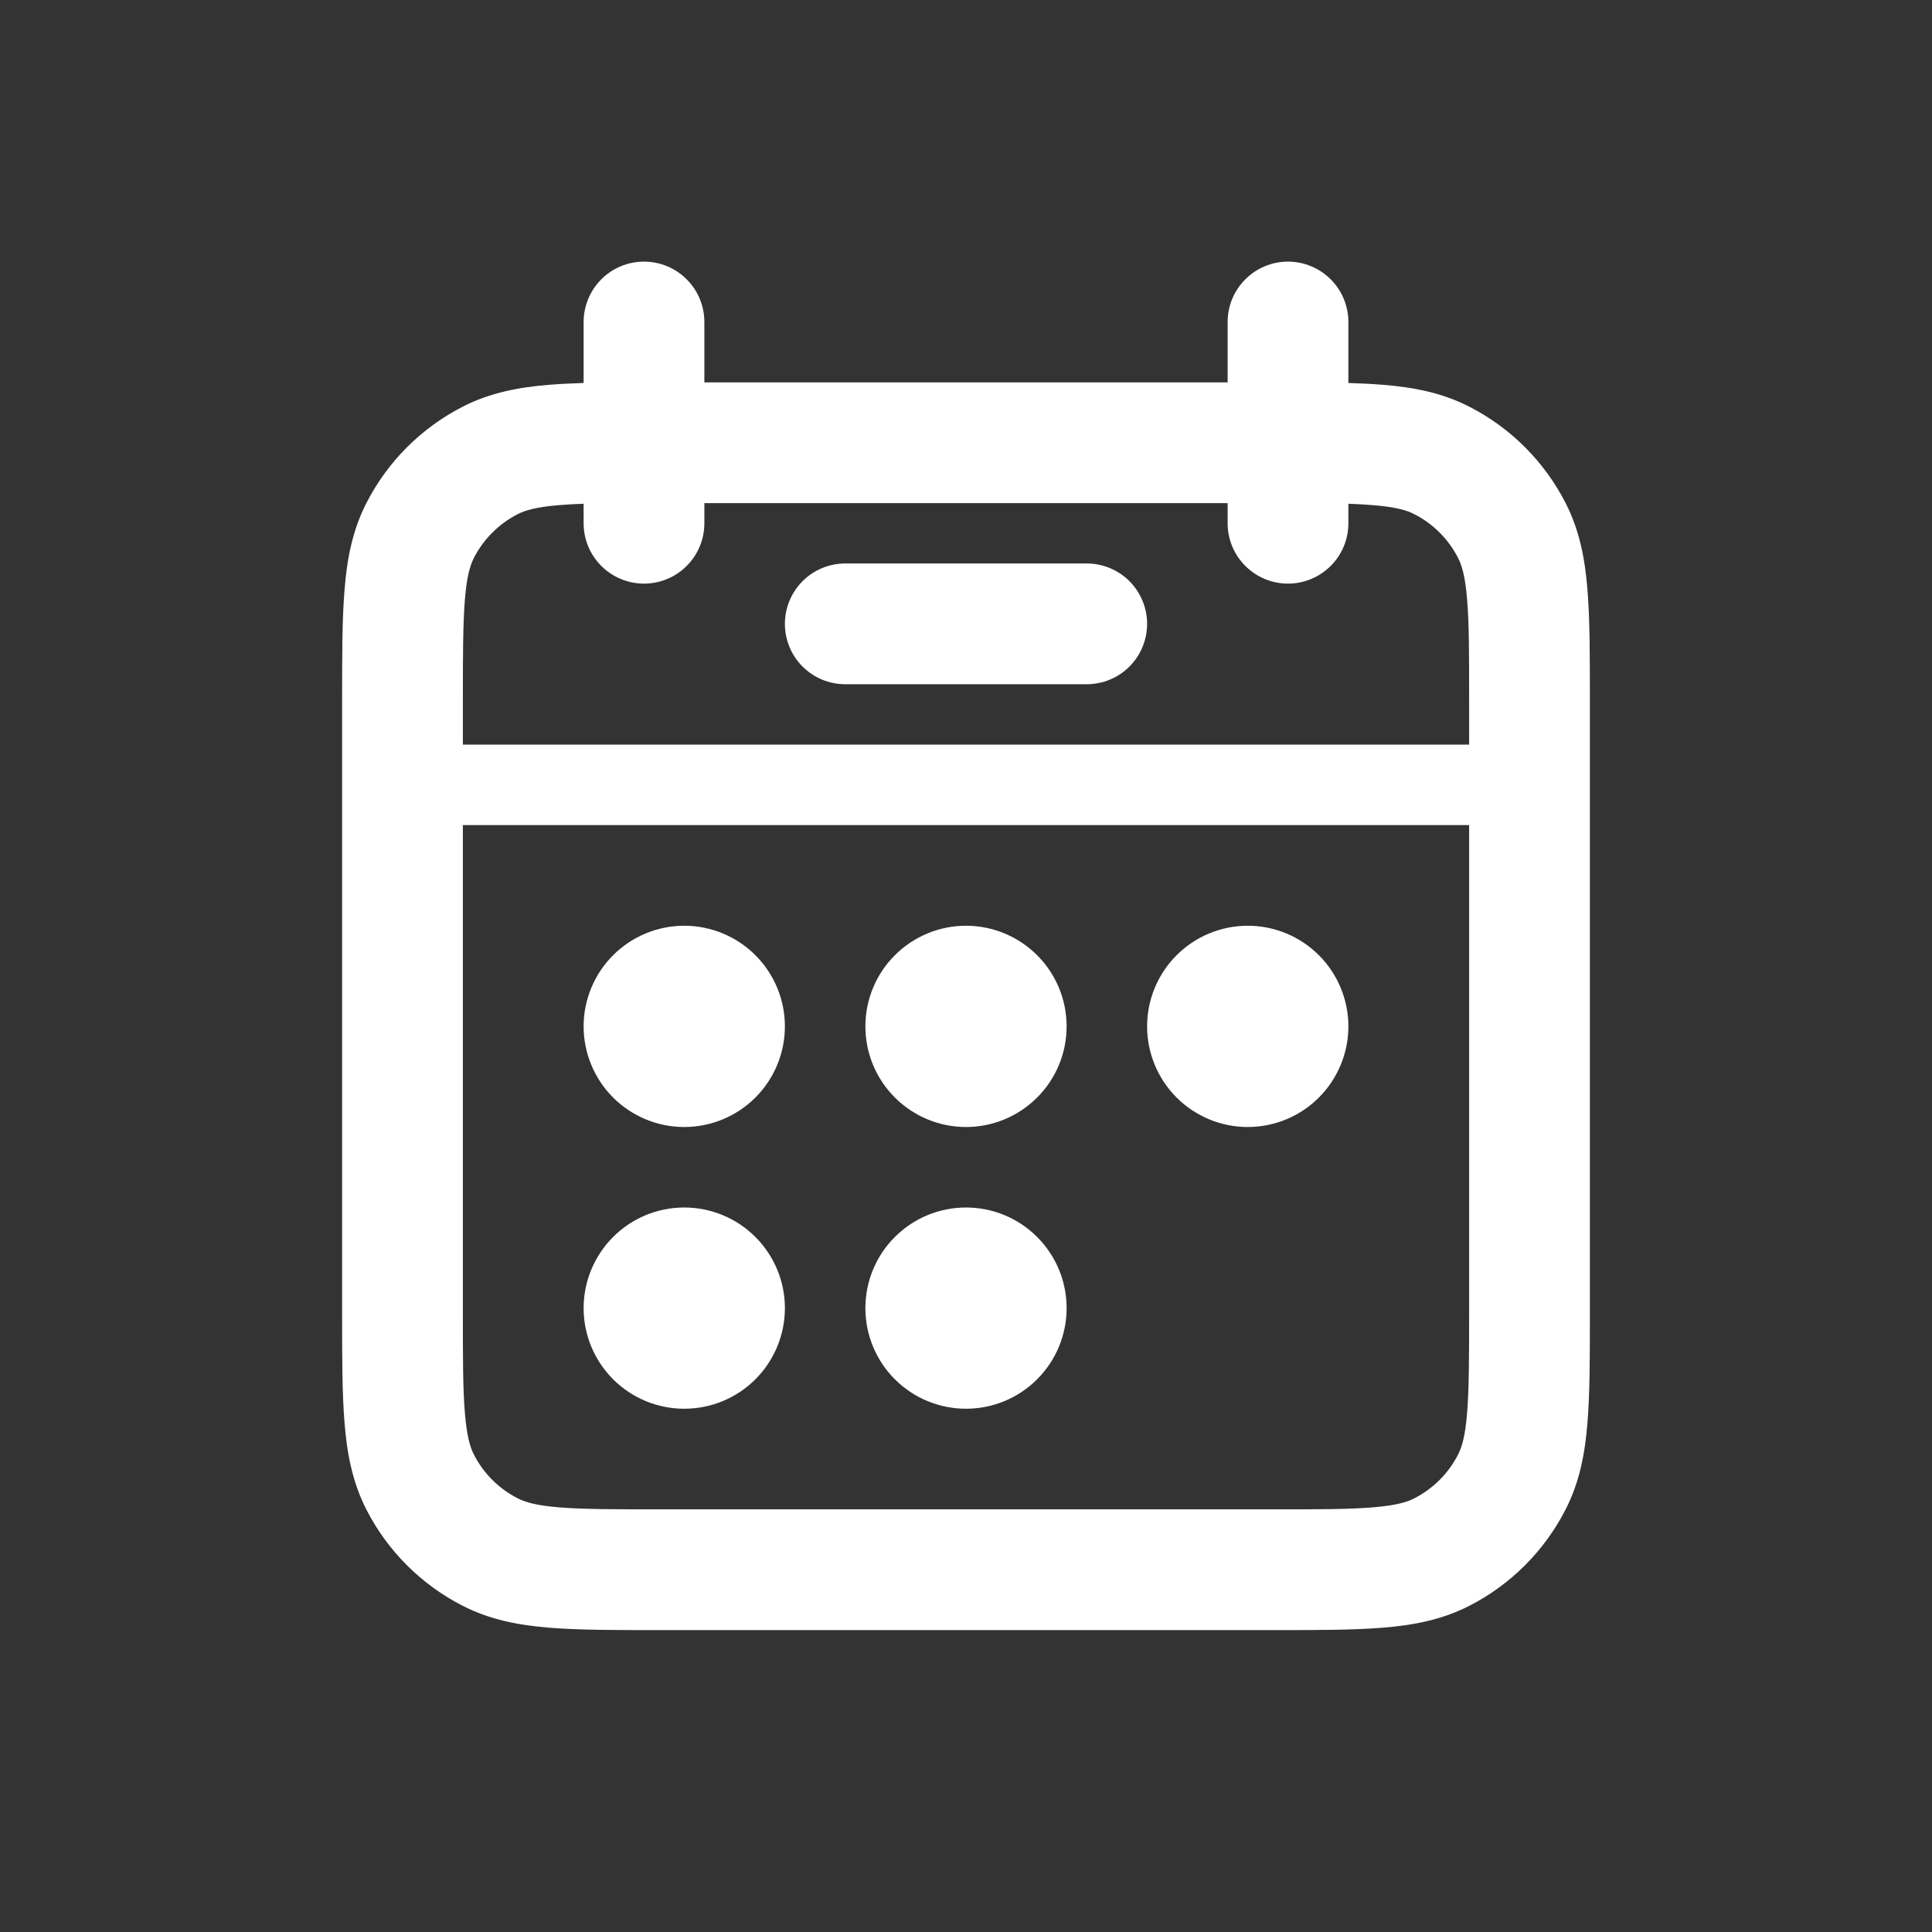 <svg width="38" height="38" viewBox="0 0 38 38" fill="none" xmlns="http://www.w3.org/2000/svg">
<rect x="0" y="0" width="38" height="38" fill="#333333" stroke="none"/>
<path d="M13.458 22.167C13.983 22.167 14.487 21.958 14.858 21.587C15.229 21.216 15.438 20.712 15.438 20.187C15.438 19.663 15.229 19.159 14.858 18.788C14.487 18.417 13.983 18.208 13.458 18.208C12.933 18.208 12.43 18.417 12.059 18.788C11.688 19.159 11.479 19.663 11.479 20.187C11.479 20.712 11.688 21.216 12.059 21.587C12.43 21.958 12.933 22.167 13.458 22.167ZM13.458 27.708C13.983 27.708 14.487 27.5 14.858 27.129C15.229 26.757 15.438 26.254 15.438 25.729C15.438 25.204 15.229 24.701 14.858 24.33C14.487 23.958 13.983 23.75 13.458 23.75C12.933 23.75 12.43 23.958 12.059 24.33C11.688 24.701 11.479 25.204 11.479 25.729C11.479 26.254 11.688 26.757 12.059 27.129C12.43 27.5 12.933 27.708 13.458 27.708ZM20.979 20.187C20.979 20.712 20.771 21.216 20.399 21.587C20.028 21.958 19.525 22.167 19 22.167C18.475 22.167 17.972 21.958 17.601 21.587C17.229 21.216 17.021 20.712 17.021 20.187C17.021 19.663 17.229 19.159 17.601 18.788C17.972 18.417 18.475 18.208 19 18.208C19.525 18.208 20.028 18.417 20.399 18.788C20.771 19.159 20.979 19.663 20.979 20.187ZM19 27.708C19.525 27.708 20.028 27.5 20.399 27.129C20.771 26.757 20.979 26.254 20.979 25.729C20.979 25.204 20.771 24.701 20.399 24.33C20.028 23.958 19.525 23.75 19 23.75C18.475 23.75 17.972 23.958 17.601 24.33C17.229 24.701 17.021 25.204 17.021 25.729C17.021 26.254 17.229 26.757 17.601 27.129C17.972 27.5 18.475 27.708 19 27.708ZM26.521 20.187C26.521 20.712 26.312 21.216 25.941 21.587C25.57 21.958 25.067 22.167 24.542 22.167C24.017 22.167 23.513 21.958 23.142 21.587C22.771 21.216 22.562 20.712 22.562 20.187C22.562 19.663 22.771 19.159 23.142 18.788C23.513 18.417 24.017 18.208 24.542 18.208C25.067 18.208 25.57 18.417 25.941 18.788C26.312 19.159 26.521 19.663 26.521 20.187Z" fill="white"/>
<path fill-rule="evenodd" clip-rule="evenodd" d="M12.667 5.146C12.982 5.146 13.284 5.271 13.506 5.494C13.729 5.716 13.854 6.018 13.854 6.333V7.521H24.146V6.333C24.146 6.018 24.271 5.716 24.494 5.494C24.716 5.271 25.018 5.146 25.333 5.146C25.648 5.146 25.95 5.271 26.173 5.494C26.396 5.716 26.521 6.018 26.521 6.333V7.533C26.762 7.54 26.986 7.551 27.194 7.568C27.795 7.616 28.359 7.723 28.893 7.996C29.712 8.413 30.378 9.079 30.796 9.899C31.068 10.432 31.176 10.996 31.223 11.598C31.271 12.176 31.271 12.88 31.271 13.727V25.856C31.271 26.703 31.271 27.407 31.223 27.985C31.176 28.587 31.068 29.151 30.796 29.684C30.379 30.503 29.713 31.17 28.894 31.587C28.359 31.86 27.795 31.967 27.194 32.015C26.616 32.062 25.911 32.062 25.066 32.062H12.936C12.089 32.062 11.384 32.062 10.806 32.015C10.205 31.967 9.641 31.86 9.107 31.587C8.288 31.171 7.622 30.506 7.204 29.687C6.932 29.152 6.824 28.589 6.777 27.987C6.729 27.409 6.729 26.704 6.729 25.859V13.727C6.729 12.88 6.729 12.176 6.777 11.598C6.824 10.996 6.932 10.432 7.204 9.899C7.622 9.079 8.288 8.413 9.107 7.996C9.641 7.723 10.205 7.616 10.806 7.568C11.014 7.551 11.239 7.54 11.479 7.533V6.333C11.479 6.177 11.51 6.023 11.57 5.879C11.629 5.735 11.717 5.604 11.827 5.494C11.937 5.383 12.068 5.296 12.212 5.236C12.356 5.176 12.511 5.146 12.667 5.146ZM11.479 10.292V9.908C11.319 9.913 11.159 9.922 10.999 9.935C10.545 9.972 10.328 10.038 10.186 10.111C9.813 10.301 9.509 10.604 9.319 10.977C9.247 11.12 9.18 11.337 9.144 11.791C9.106 12.26 9.104 12.868 9.104 13.775V14.646H28.896V13.775C28.896 12.869 28.896 12.26 28.856 11.791C28.82 11.337 28.753 11.12 28.68 10.977C28.491 10.604 28.187 10.301 27.814 10.111C27.672 10.038 27.455 9.972 26.999 9.935C26.84 9.922 26.68 9.913 26.521 9.908V10.292C26.521 10.607 26.396 10.909 26.173 11.131C25.95 11.354 25.648 11.479 25.333 11.479C25.018 11.479 24.716 11.354 24.494 11.131C24.271 10.909 24.146 10.607 24.146 10.292V9.896H13.854V10.292C13.854 10.607 13.729 10.909 13.506 11.131C13.284 11.354 12.982 11.479 12.667 11.479C12.352 11.479 12.05 11.354 11.827 11.131C11.604 10.909 11.479 10.607 11.479 10.292ZM28.896 16.229H9.104V25.808C9.104 26.714 9.104 27.323 9.144 27.791C9.18 28.247 9.247 28.463 9.319 28.606C9.509 28.98 9.812 29.282 10.186 29.472C10.328 29.545 10.545 29.611 10.999 29.648C11.468 29.686 12.076 29.687 12.983 29.687H25.017C25.922 29.687 26.532 29.687 26.999 29.648C27.455 29.611 27.672 29.545 27.814 29.472C28.187 29.282 28.491 28.979 28.68 28.606C28.753 28.463 28.82 28.247 28.856 27.791C28.894 27.323 28.896 26.714 28.896 25.808V16.229Z" fill="white"/>
<path fill-rule="evenodd" clip-rule="evenodd" d="M15.438 12.271C15.438 11.956 15.563 11.654 15.785 11.431C16.008 11.208 16.31 11.083 16.625 11.083H21.375C21.69 11.083 21.992 11.208 22.215 11.431C22.437 11.654 22.562 11.956 22.562 12.271C22.562 12.586 22.437 12.888 22.215 13.11C21.992 13.333 21.69 13.458 21.375 13.458H16.625C16.31 13.458 16.008 13.333 15.785 13.11C15.563 12.888 15.438 12.586 15.438 12.271Z" fill="white"/>
</svg>
